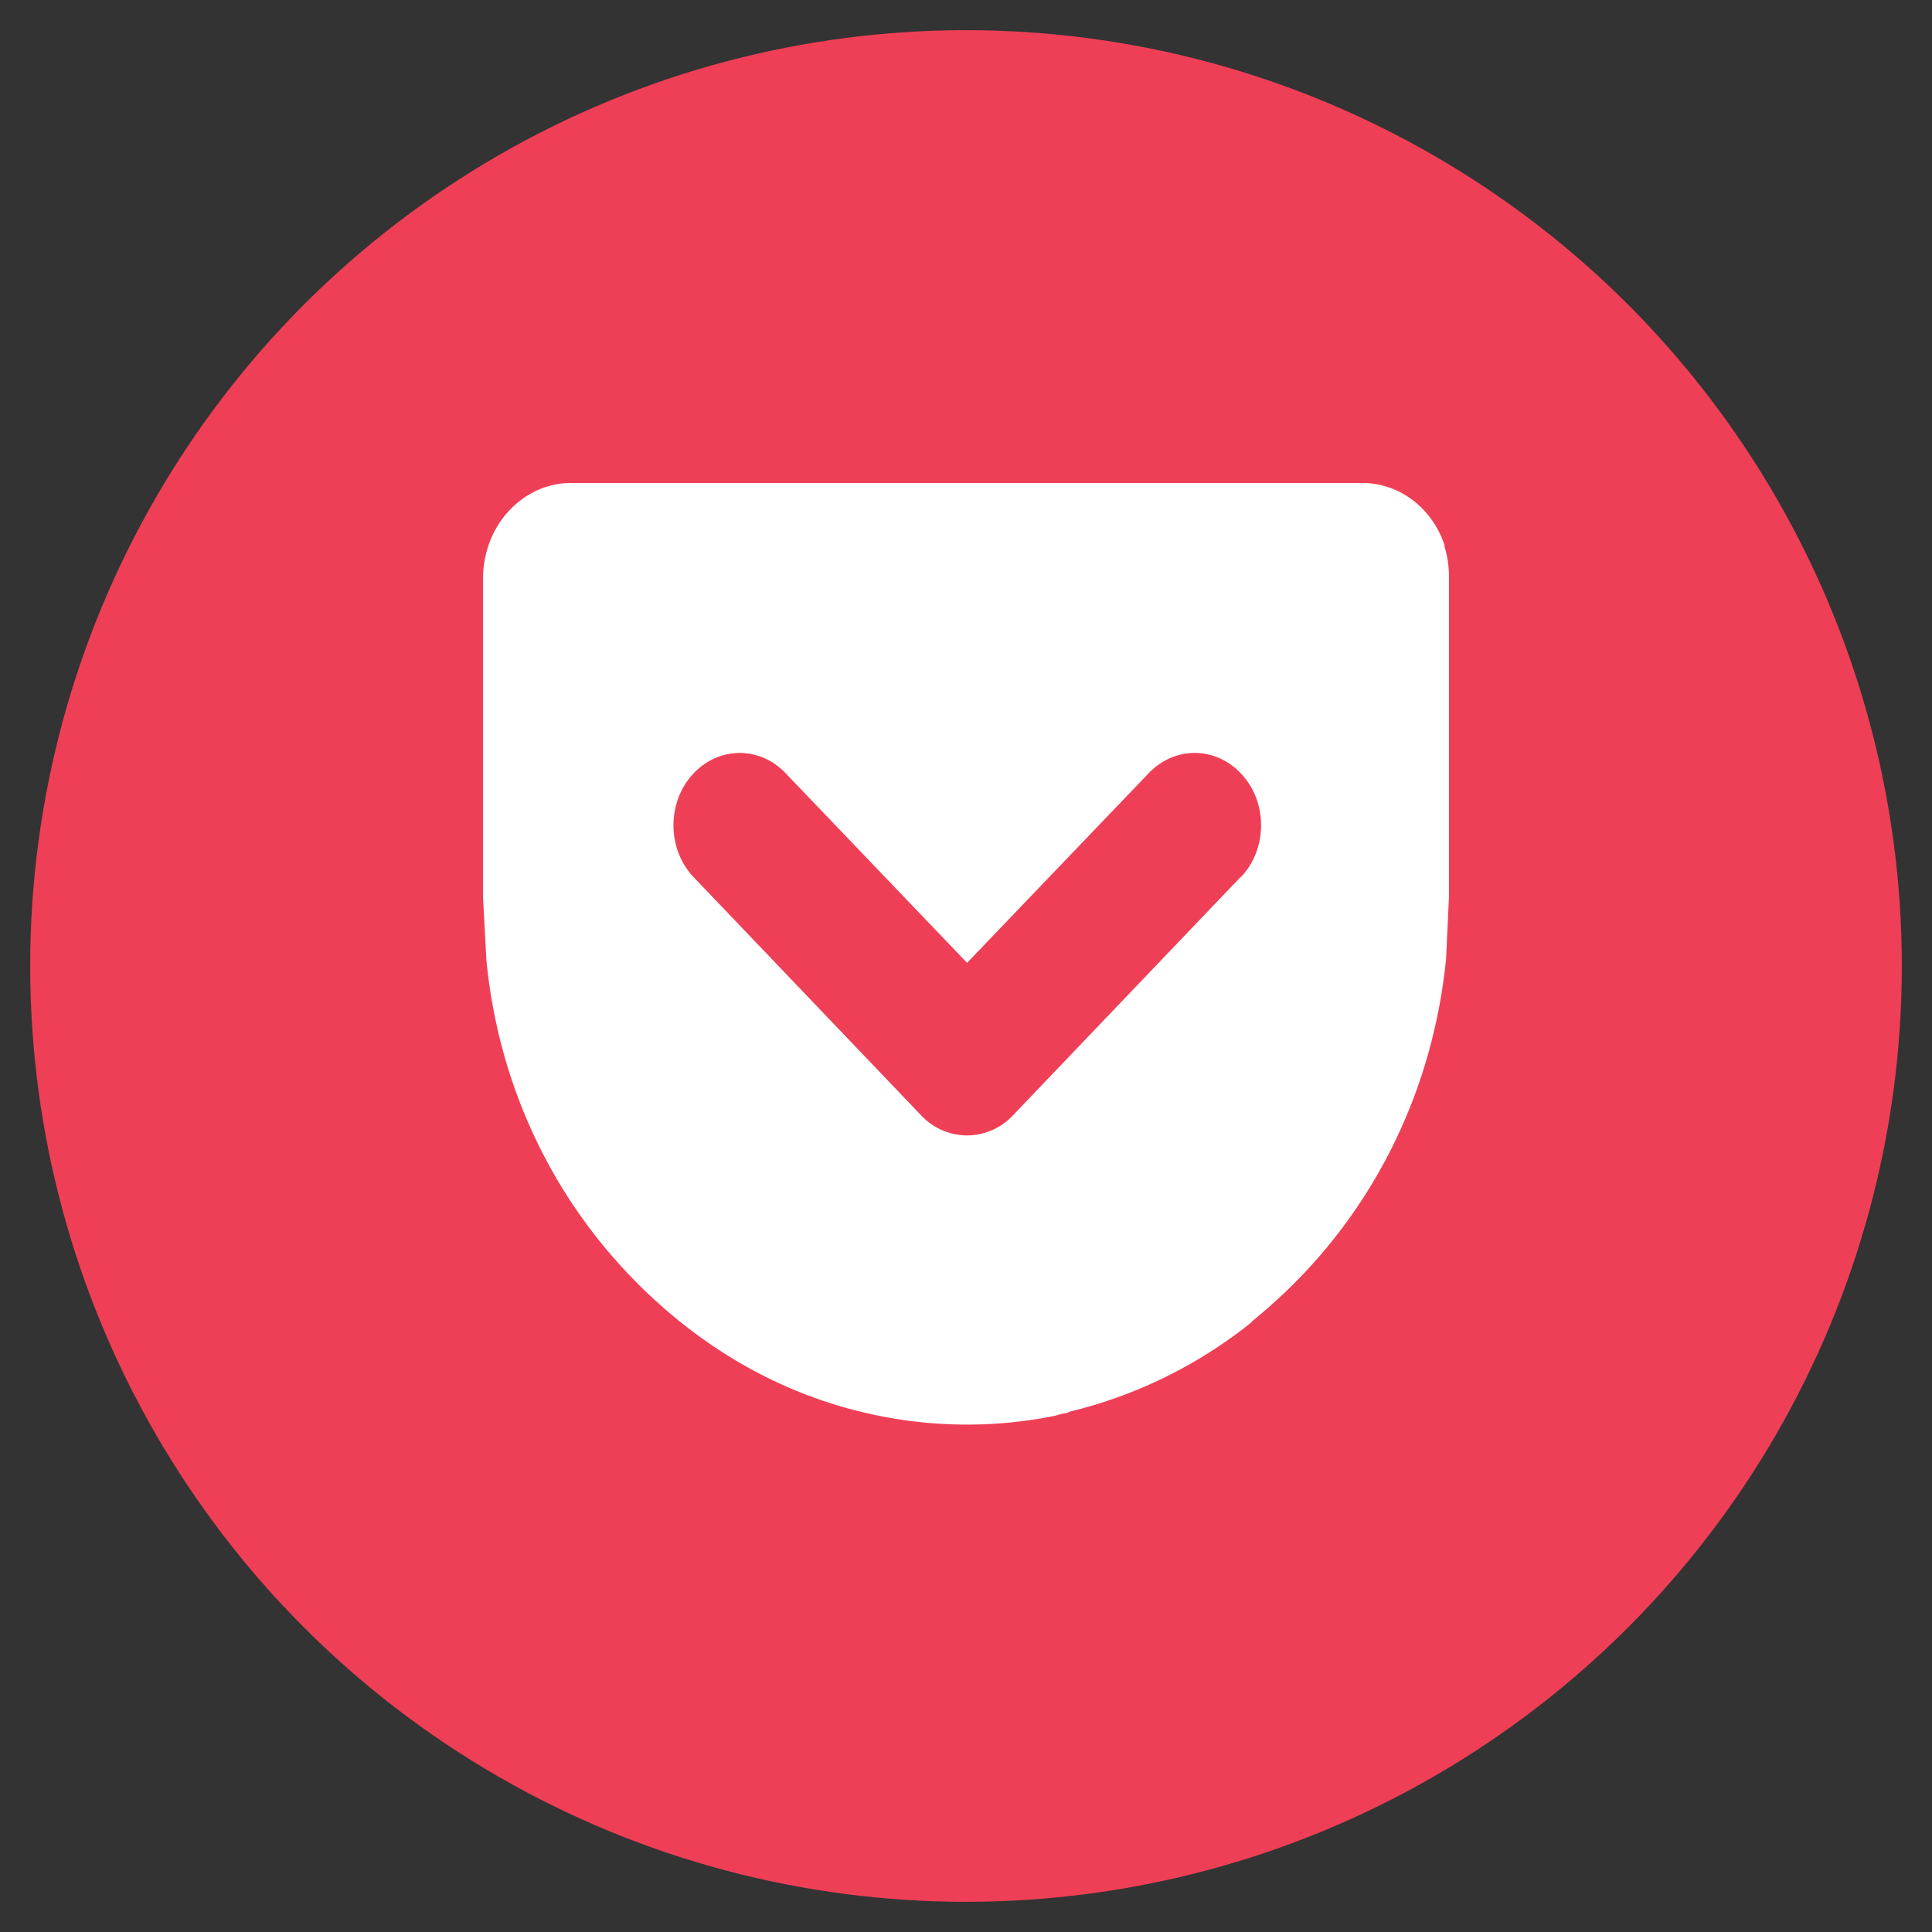 <svg xmlns="http://www.w3.org/2000/svg" viewBox="0 0 64 64"><rect x="0" y="0" width="64" height="64" fill="#333333" stroke="none"/><circle cx="32" cy="32" r="31" fill="#EF3F56"/><path fill="#fff" d="m41.084 29.065-7.528 7.882a2.1 2.1 0 0 1-1.521.666 2.1 2.1 0 0 1-1.522-.666l-7.528-7.882c-.876-.914-.902-2.43-.065-3.384.84-.955 2.228-.987 3.1-.072l6.015 6.286 6.022-6.286c.88-.918 2.263-.883 3.102.071.841.938.82 2.465-.06 3.383zm6.777-10.976C47.463 16.84 46.361 16 45.14 16H18.905c-1.2 0-2.289.82-2.716 2.044A3.5 3.5 0 0 0 16 19.169v10.539l.112 2.096c.464 4.766 2.73 8.933 6.243 11.838q.091.078.19.153l.04.033c1.882 1.499 3.986 2.514 6.259 3.014a14.7 14.7 0 0 0 6.13.052c.118-.042.235-.065.353-.087.03 0 .065-.022.098-.042a15.4 15.4 0 0 0 6.011-2.945l.039-.045.18-.153c3.502-2.902 5.765-7.072 6.248-11.852L48 29.674v-10.52c0-.366-.041-.728-.161-1.08z"/></svg>